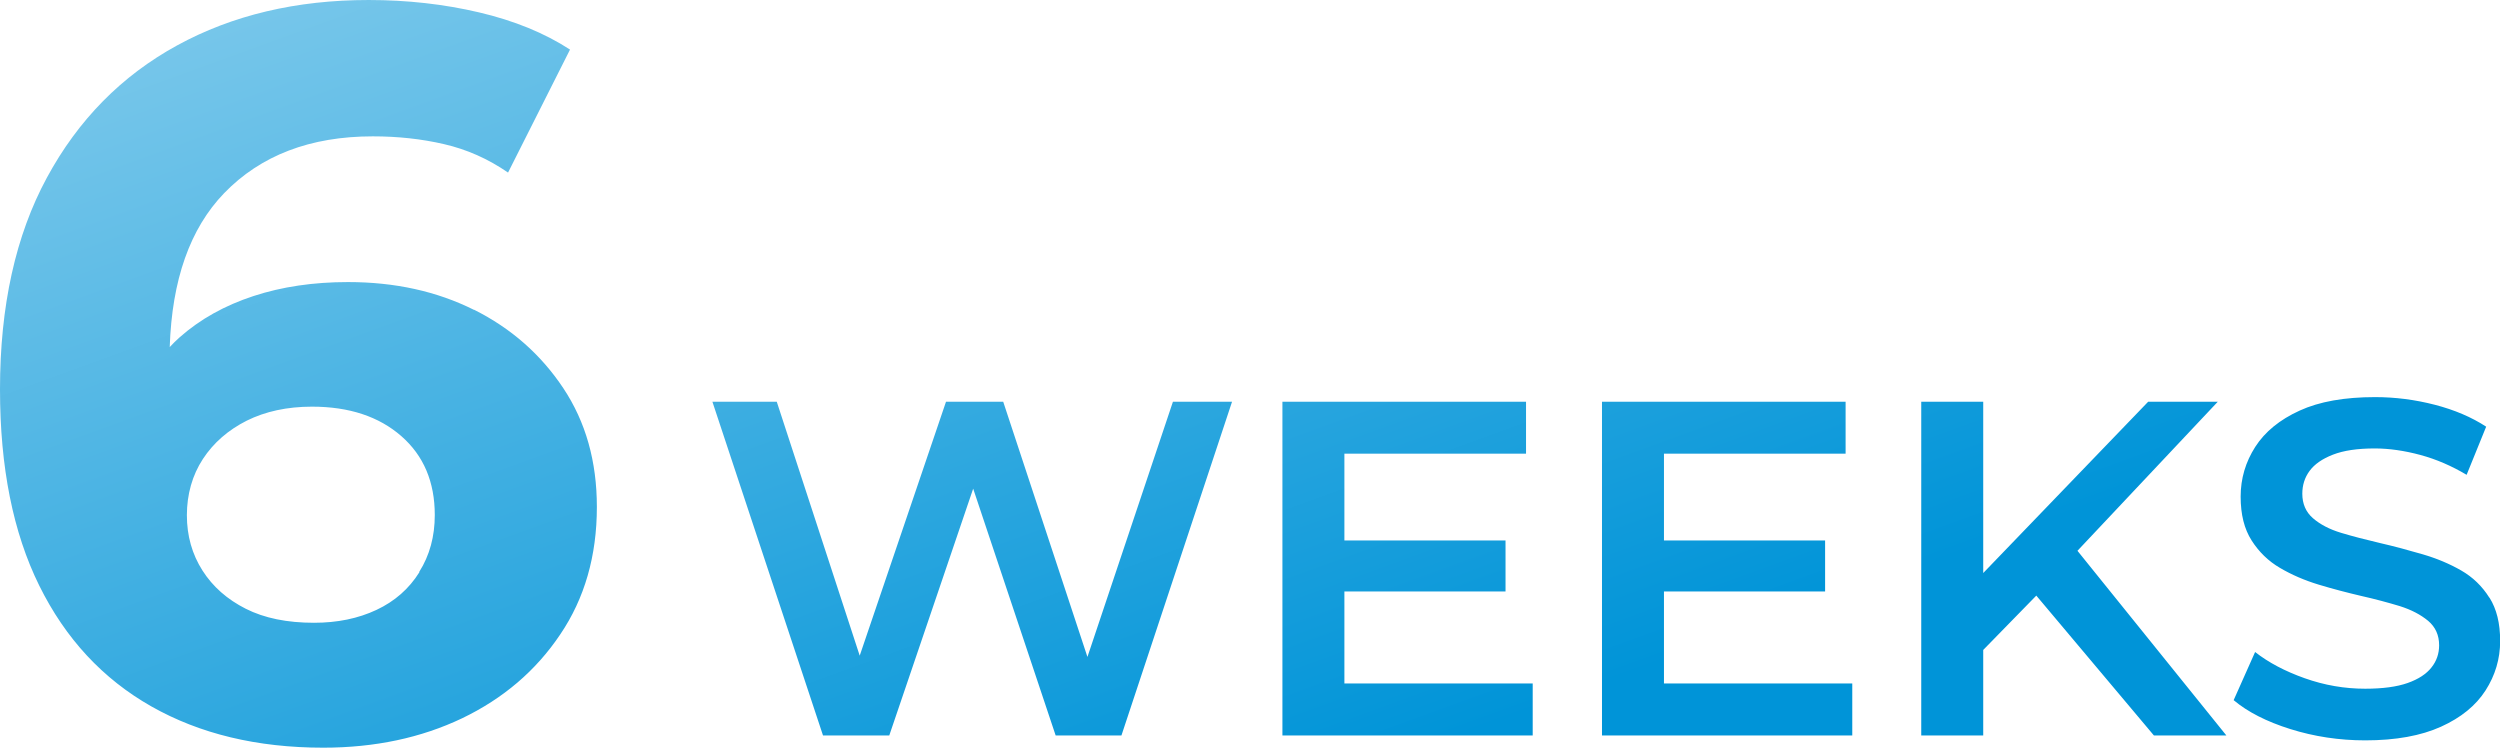 <?xml version="1.0" encoding="UTF-8"?><svg id="Layer_2" xmlns="http://www.w3.org/2000/svg" xmlns:xlink="http://www.w3.org/1999/xlink" viewBox="0 0 157.32 47.06"><defs><style>.cls-1{fill:url(#New_Gradient_Swatch_1);}</style><linearGradient id="New_Gradient_Swatch_1" x1="62.01" y1="-15.92" x2="92.55" y2="67.97" gradientUnits="userSpaceOnUse"><stop offset="0" stop-color="#76c6ea"/><stop offset=".77" stop-color="#0094d8"/><stop offset="1" stop-color="#0094d8"/></linearGradient></defs><g id="Layer_1-2"><path class="cls-1" d="M29.83,19.5c-2.34-1.17-4.98-1.75-7.93-1.75-2.17,0-4.15.29-5.95.88-1.8.59-3.35,1.45-4.65,2.6-.22.19-.42.4-.62.61.14-4.22,1.27-7.45,3.42-9.68,2.3-2.38,5.42-3.58,9.36-3.58,1.56,0,3.06.16,4.48.49,1.43.33,2.77.92,4.03,1.79l3.9-7.74c-1.6-1.04-3.51-1.82-5.72-2.34-2.21-.52-4.53-.78-6.95-.78-4.55,0-8.57.95-12.06,2.86-3.49,1.91-6.22,4.68-8.19,8.32C.98,14.82,0,19.26,0,24.5c0,4.9.82,9.01,2.47,12.35,1.65,3.34,4,5.87,7.05,7.6,3.05,1.73,6.66,2.6,10.82,2.6,3.25,0,6.16-.62,8.74-1.85,2.58-1.24,4.64-2.99,6.17-5.27,1.54-2.27,2.31-4.95,2.31-8.03,0-2.86-.7-5.35-2.11-7.47-1.41-2.12-3.28-3.77-5.62-4.94ZM26.39,36.01c-.65,1.04-1.55,1.83-2.7,2.37-1.15.54-2.46.81-3.93.81-1.69,0-3.12-.29-4.29-.88s-2.08-1.39-2.73-2.41c-.65-1.02-.98-2.18-.98-3.48s.34-2.52,1.01-3.54c.67-1.02,1.59-1.82,2.76-2.41,1.17-.58,2.54-.88,4.1-.88,2.34,0,4.21.62,5.62,1.85,1.41,1.23,2.11,2.89,2.11,4.97,0,1.34-.32,2.54-.98,3.58ZM68.43,41.34l-5.3-16.06h-3.6l-5.43,15.98-5.22-15.98h-4.05l6.96,21h4.17l5.28-15.53,5.19,15.53h4.14l6.96-21h-3.72l-5.38,16.06ZM84.6,37.22h10.14v-3.21h-10.14v-5.46h11.43v-3.27h-15.33v21h15.75v-3.27h-11.85v-5.79ZM104.71,37.22h10.14v-3.21h-10.14v-5.46h11.43v-3.27h-15.33v21h15.75v-3.27h-11.85v-5.79ZM139.56,25.28h-4.38l-10.38,10.78v-10.78h-3.9v21h3.9v-5.38l3.34-3.42,7.4,8.8h4.56l-9.37-11.62,8.83-9.38ZM156.65,37.61c-.45-.72-1.04-1.29-1.77-1.71-.73-.42-1.54-.76-2.43-1.02-.89-.26-1.78-.5-2.69-.71-.9-.21-1.71-.42-2.44-.64-.73-.22-1.32-.53-1.77-.92-.45-.39-.67-.91-.67-1.54,0-.54.15-1.02.46-1.44s.8-.76,1.47-1.02c.67-.26,1.54-.39,2.62-.39.92,0,1.88.14,2.88.41,1,.27,1.97.69,2.91,1.25l1.23-3.03c-.92-.6-2-1.06-3.24-1.38-1.24-.32-2.49-.48-3.75-.48-1.92,0-3.51.28-4.75.85-1.25.57-2.18,1.33-2.79,2.28-.61.95-.92,2-.92,3.13s.23,2.04.69,2.76c.46.72,1.05,1.3,1.79,1.73.73.43,1.54.78,2.43,1.05.89.27,1.78.5,2.67.71.89.2,1.7.42,2.43.64.73.23,1.32.54,1.79.93.46.39.69.9.69,1.54,0,.52-.16.99-.48,1.39-.32.41-.82.74-1.5.98-.68.24-1.57.36-2.67.36-1.3,0-2.57-.22-3.81-.66-1.24-.44-2.28-.99-3.12-1.65l-1.35,3.03c.88.74,2.07,1.35,3.57,1.82s3.07.71,4.71.71c1.92,0,3.51-.29,4.77-.86,1.26-.57,2.19-1.33,2.8-2.28s.92-1.99.92-3.11-.22-2.01-.67-2.73Z"/></g></svg>